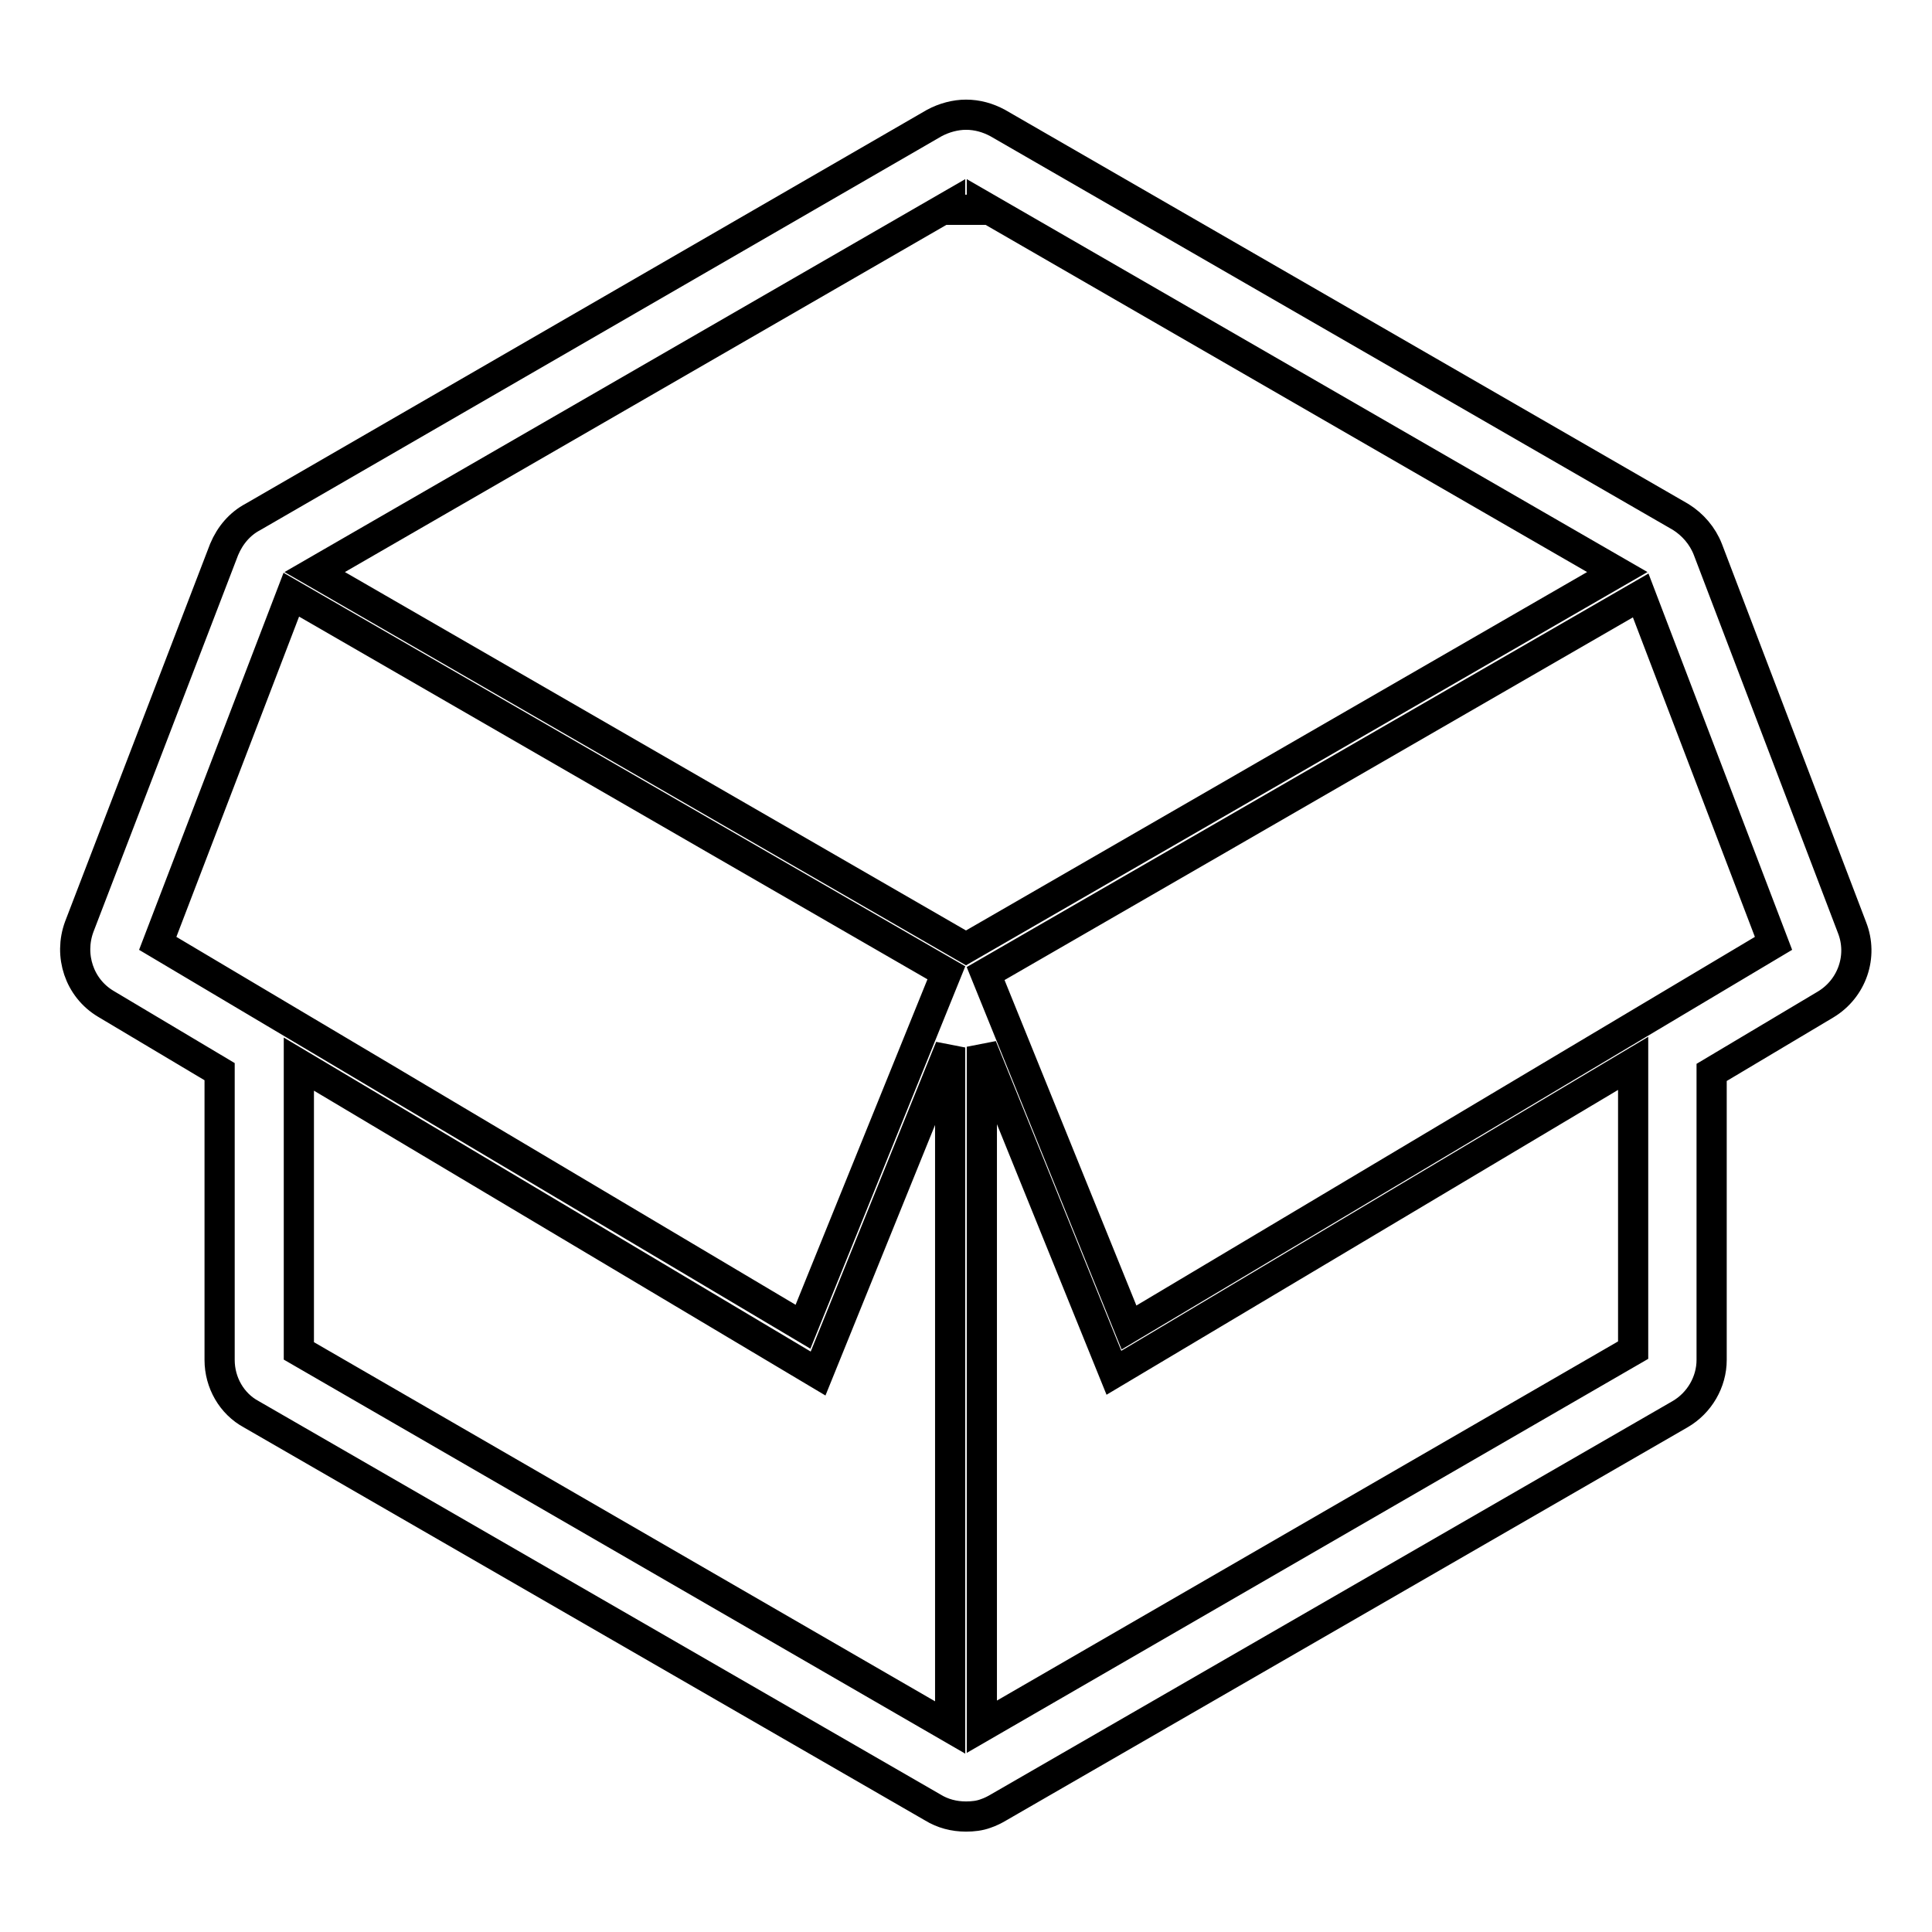 <?xml version="1.0" encoding="utf-8"?>
<!-- Svg Vector Icons : http://www.onlinewebfonts.com/icon -->
<!DOCTYPE svg PUBLIC "-//W3C//DTD SVG 1.1//EN" "http://www.w3.org/Graphics/SVG/1.1/DTD/svg11.dtd">
<svg version="1.1" xmlns="http://www.w3.org/2000/svg" xmlns:xlink="http://www.w3.org/1999/xlink" x="0px" y="0px" viewBox="0 0 256 256" enable-background="new 0 0 256 256" xml:space="preserve">
<g> <path stroke-width="4" fill-opacity="0" stroke="#000000"  d="M226.3,72.8c-0.7-1.8-2-3.3-3.6-4.3l-90.5-52.2c-1.3-0.7-2.7-1.1-4.2-1.1c-1.4,0-2.9,0.4-4.2,1.1L33.5,68.5 c-1.7,0.9-3,2.4-3.8,4.3l-19.2,50c-1.4,3.8,0,8.1,3.5,10.2l15.1,9v38.2c0,3,1.6,5.8,4.2,7.2l90.3,52.1c1.3,0.8,2.8,1.2,4.4,1.2 c0.9,0,1.8-0.1,2.6-0.4c0.6-0.2,1.2-0.5,1.7-0.8l90.3-52.1c2.6-1.5,4.2-4.3,4.2-7.2v-38.1l15.1-9c3.5-2.1,5-6.4,3.5-10.2 L226.3,72.8z M39.6,179V141l68.8,41l17.5-43.2v90.1L39.6,179z M214.3,75.8L128,125.6L41.7,75.8l84.2-48.6v0.6h4.2v-0.6L214.3,75.8 L214.3,75.8z M125.4,128.9l-19,46.9L20.9,125l17.7-46.2L125.4,128.9z M130.1,228.8v-90.1l17.5,43.2l68.8-41v38L130.1,228.8z  M149.6,175.9l-19-46.9l86.8-50.1L235,125L149.6,175.9z"/></g>
</svg>